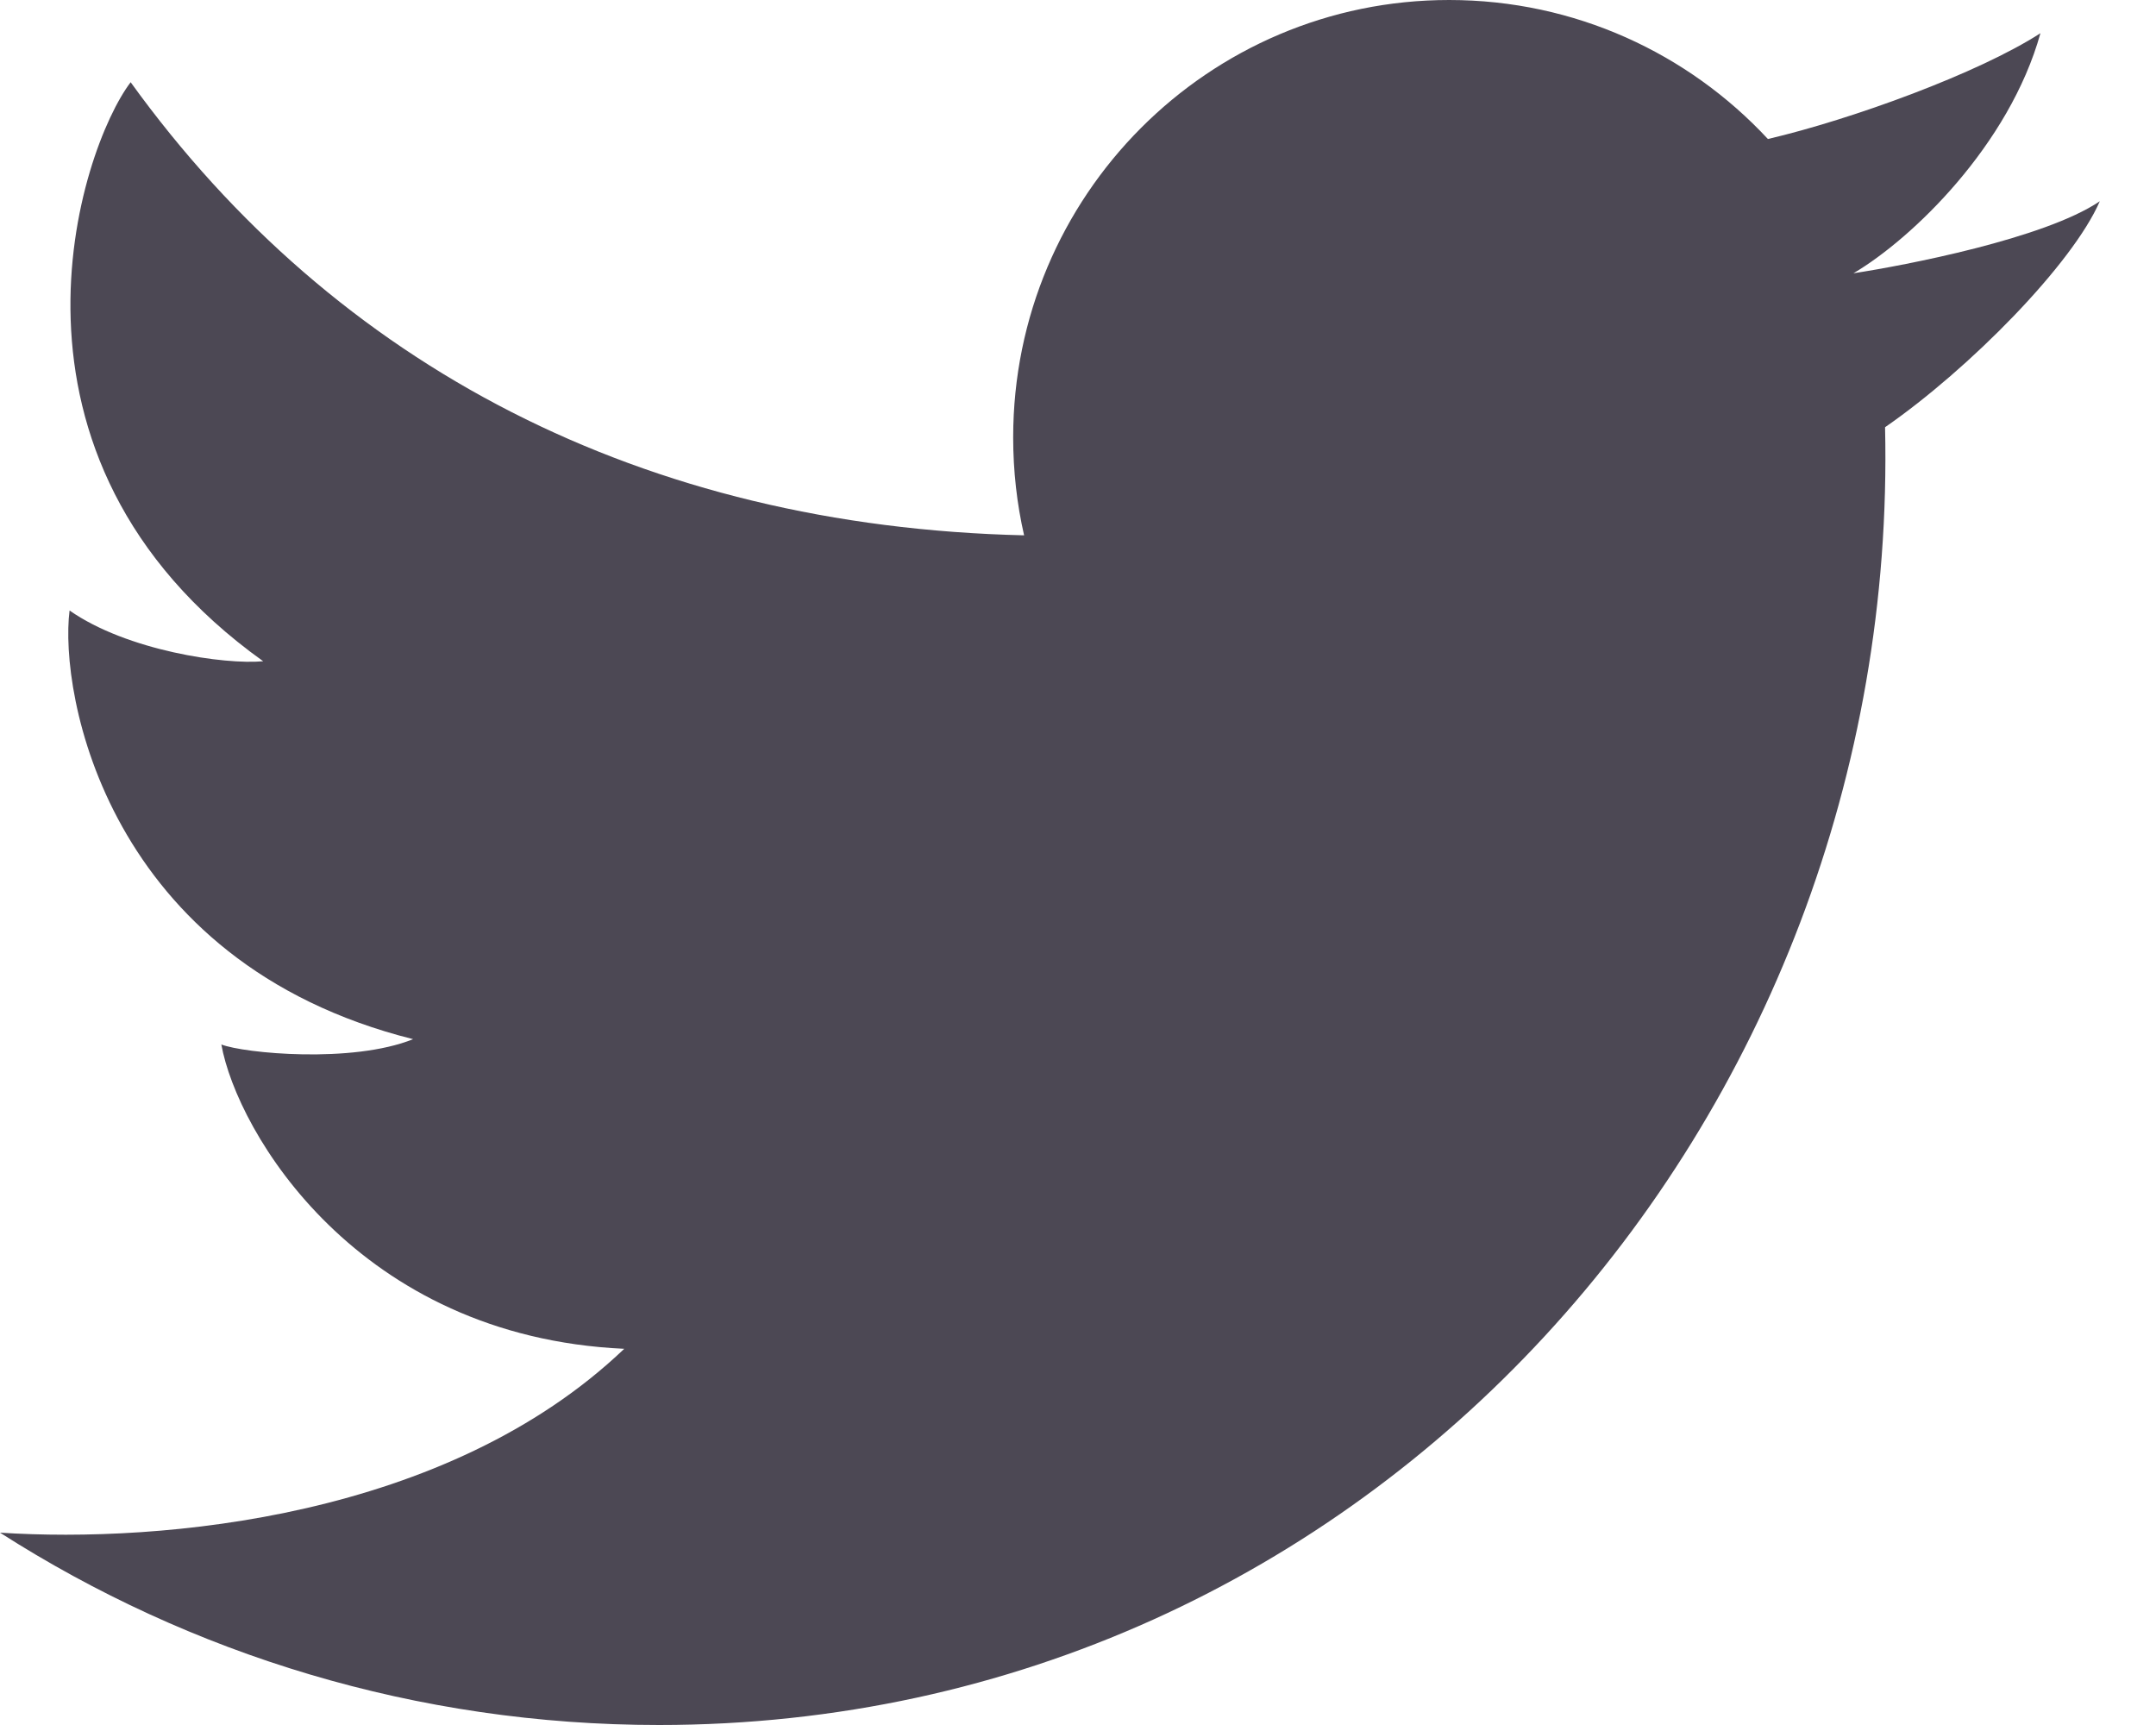 <svg xmlns="http://www.w3.org/2000/svg" width="15" height="12" viewBox="0 0 15 12" fill="none">
  <path d="M4.585 12C2.898 12 1.324 11.509 0 10.662C1.124 10.735 3.109 10.561 4.343 9.383C2.486 9.298 1.649 7.874 1.54 7.266C1.697 7.327 2.45 7.4 2.874 7.229C0.739 6.694 0.411 4.819 0.484 4.247C0.884 4.527 1.564 4.625 1.831 4.6C-0.159 3.176 0.557 1.034 0.909 0.572C2.337 2.551 4.477 3.662 7.125 3.724C7.075 3.505 7.049 3.277 7.049 3.043C7.049 1.362 8.407 0 10.082 0C10.958 0 11.747 0.372 12.3 0.967C12.885 0.83 13.766 0.509 14.196 0.231C13.979 1.01 13.304 1.66 12.895 1.901C12.892 1.893 12.899 1.909 12.895 1.901C13.254 1.846 14.225 1.66 14.609 1.4C14.419 1.837 13.703 2.565 13.115 2.972C13.225 7.794 9.536 12 4.585 12Z" fill="#4C4854"/>
</svg>